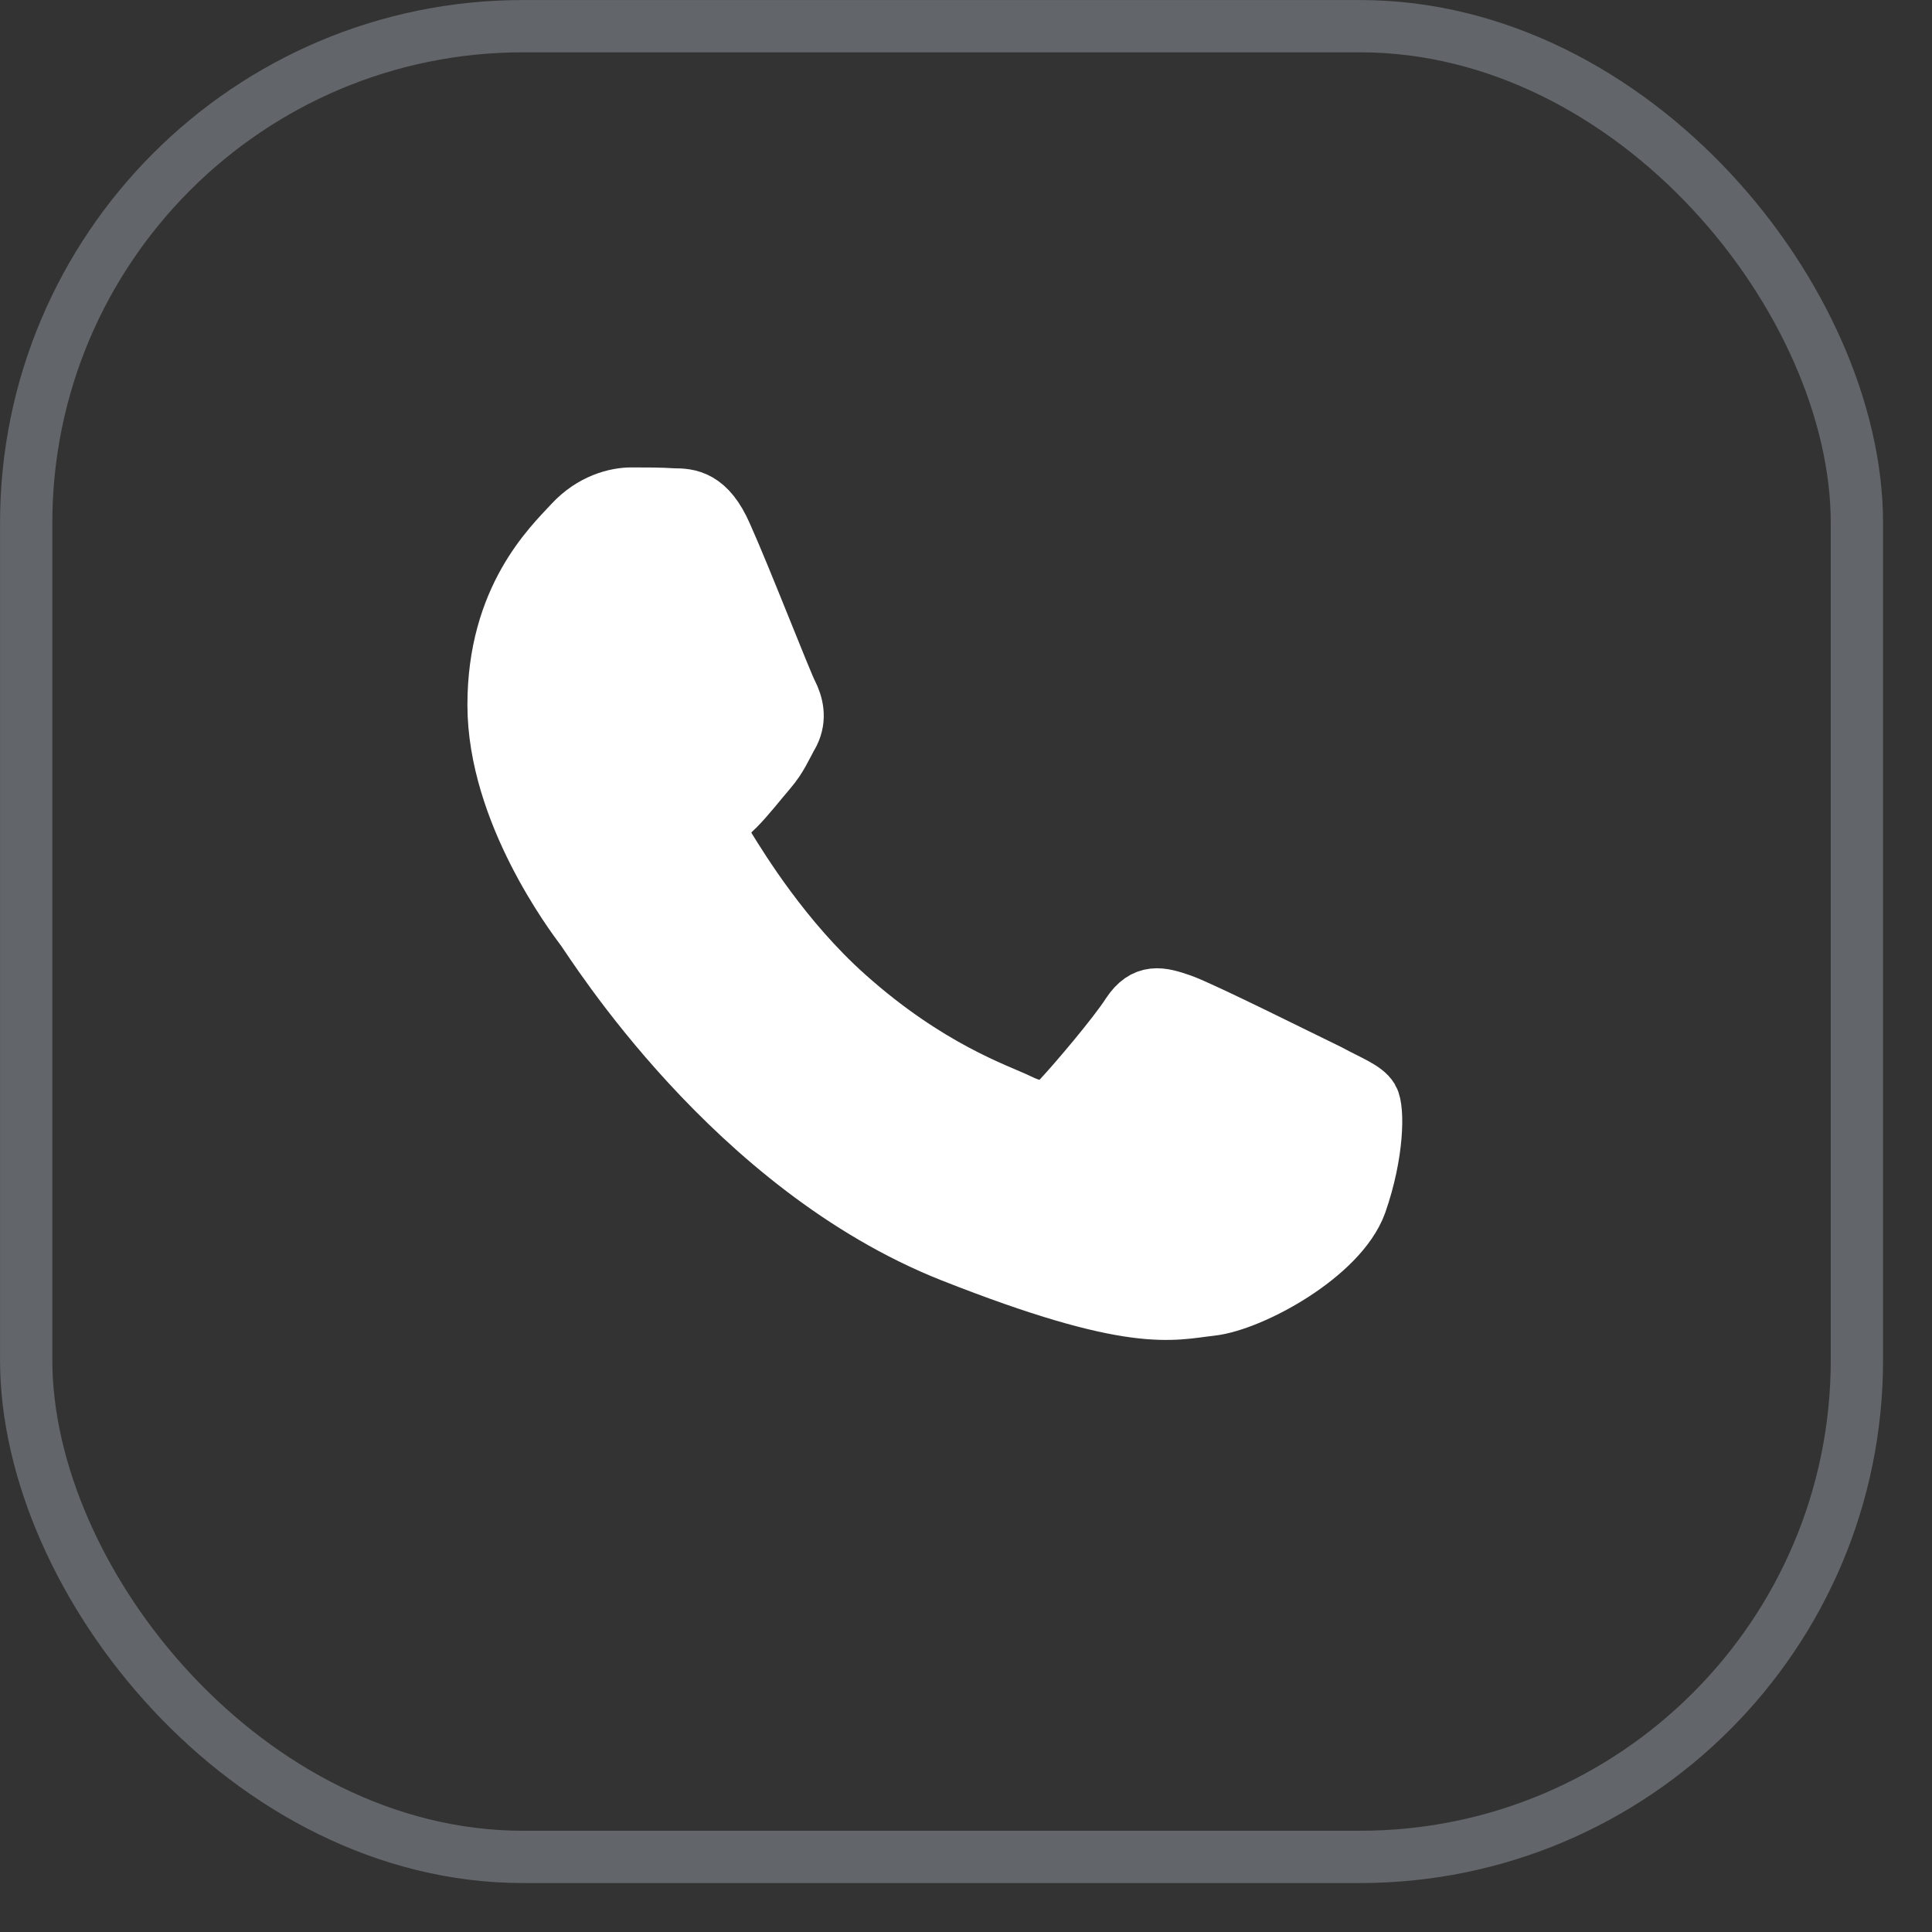 <?xml version="1.0" encoding="UTF-8"?> <svg xmlns="http://www.w3.org/2000/svg" width="31" height="31" viewBox="0 0 31 31" fill="none"><rect x="0" y="0" width="31" height="31" fill="#333333" stroke="none"/><rect x="0.42" y="0.42" width="29.375" height="29.375" rx="7.973" stroke="#CFDAE7" stroke-opacity="0.3" stroke-width="0.839"></rect><path fill-rule="evenodd" clip-rule="evenodd" d="M11.575 8.604C11.323 8.028 11.042 8.014 10.804 8.014C10.594 8 10.368 8 10.13 8C9.907 8 9.528 8.084 9.206 8.435C8.883 8.785 8 9.613 8 11.31C8 13.009 9.234 14.65 9.402 14.874C9.57 15.099 11.785 18.69 15.291 20.079C18.207 21.23 18.796 21.005 19.427 20.935C20.058 20.865 21.461 20.107 21.755 19.293C22.035 18.494 22.035 17.793 21.951 17.652C21.867 17.512 21.628 17.427 21.292 17.245C20.941 17.077 19.259 16.235 18.937 16.123C18.614 16.011 18.389 15.955 18.165 16.291C17.941 16.642 17.282 17.414 17.072 17.638C16.875 17.863 16.665 17.89 16.328 17.722C15.978 17.554 14.87 17.189 13.552 16.011C12.528 15.098 11.841 13.962 11.631 13.626C11.435 13.275 11.603 13.092 11.785 12.924C11.94 12.77 12.136 12.518 12.305 12.321C12.472 12.124 12.528 11.97 12.655 11.745C12.767 11.521 12.711 11.31 12.627 11.143C12.542 10.988 11.884 9.291 11.575 8.604Z" fill="white" stroke="white" stroke-linejoin="round"></path></svg> 